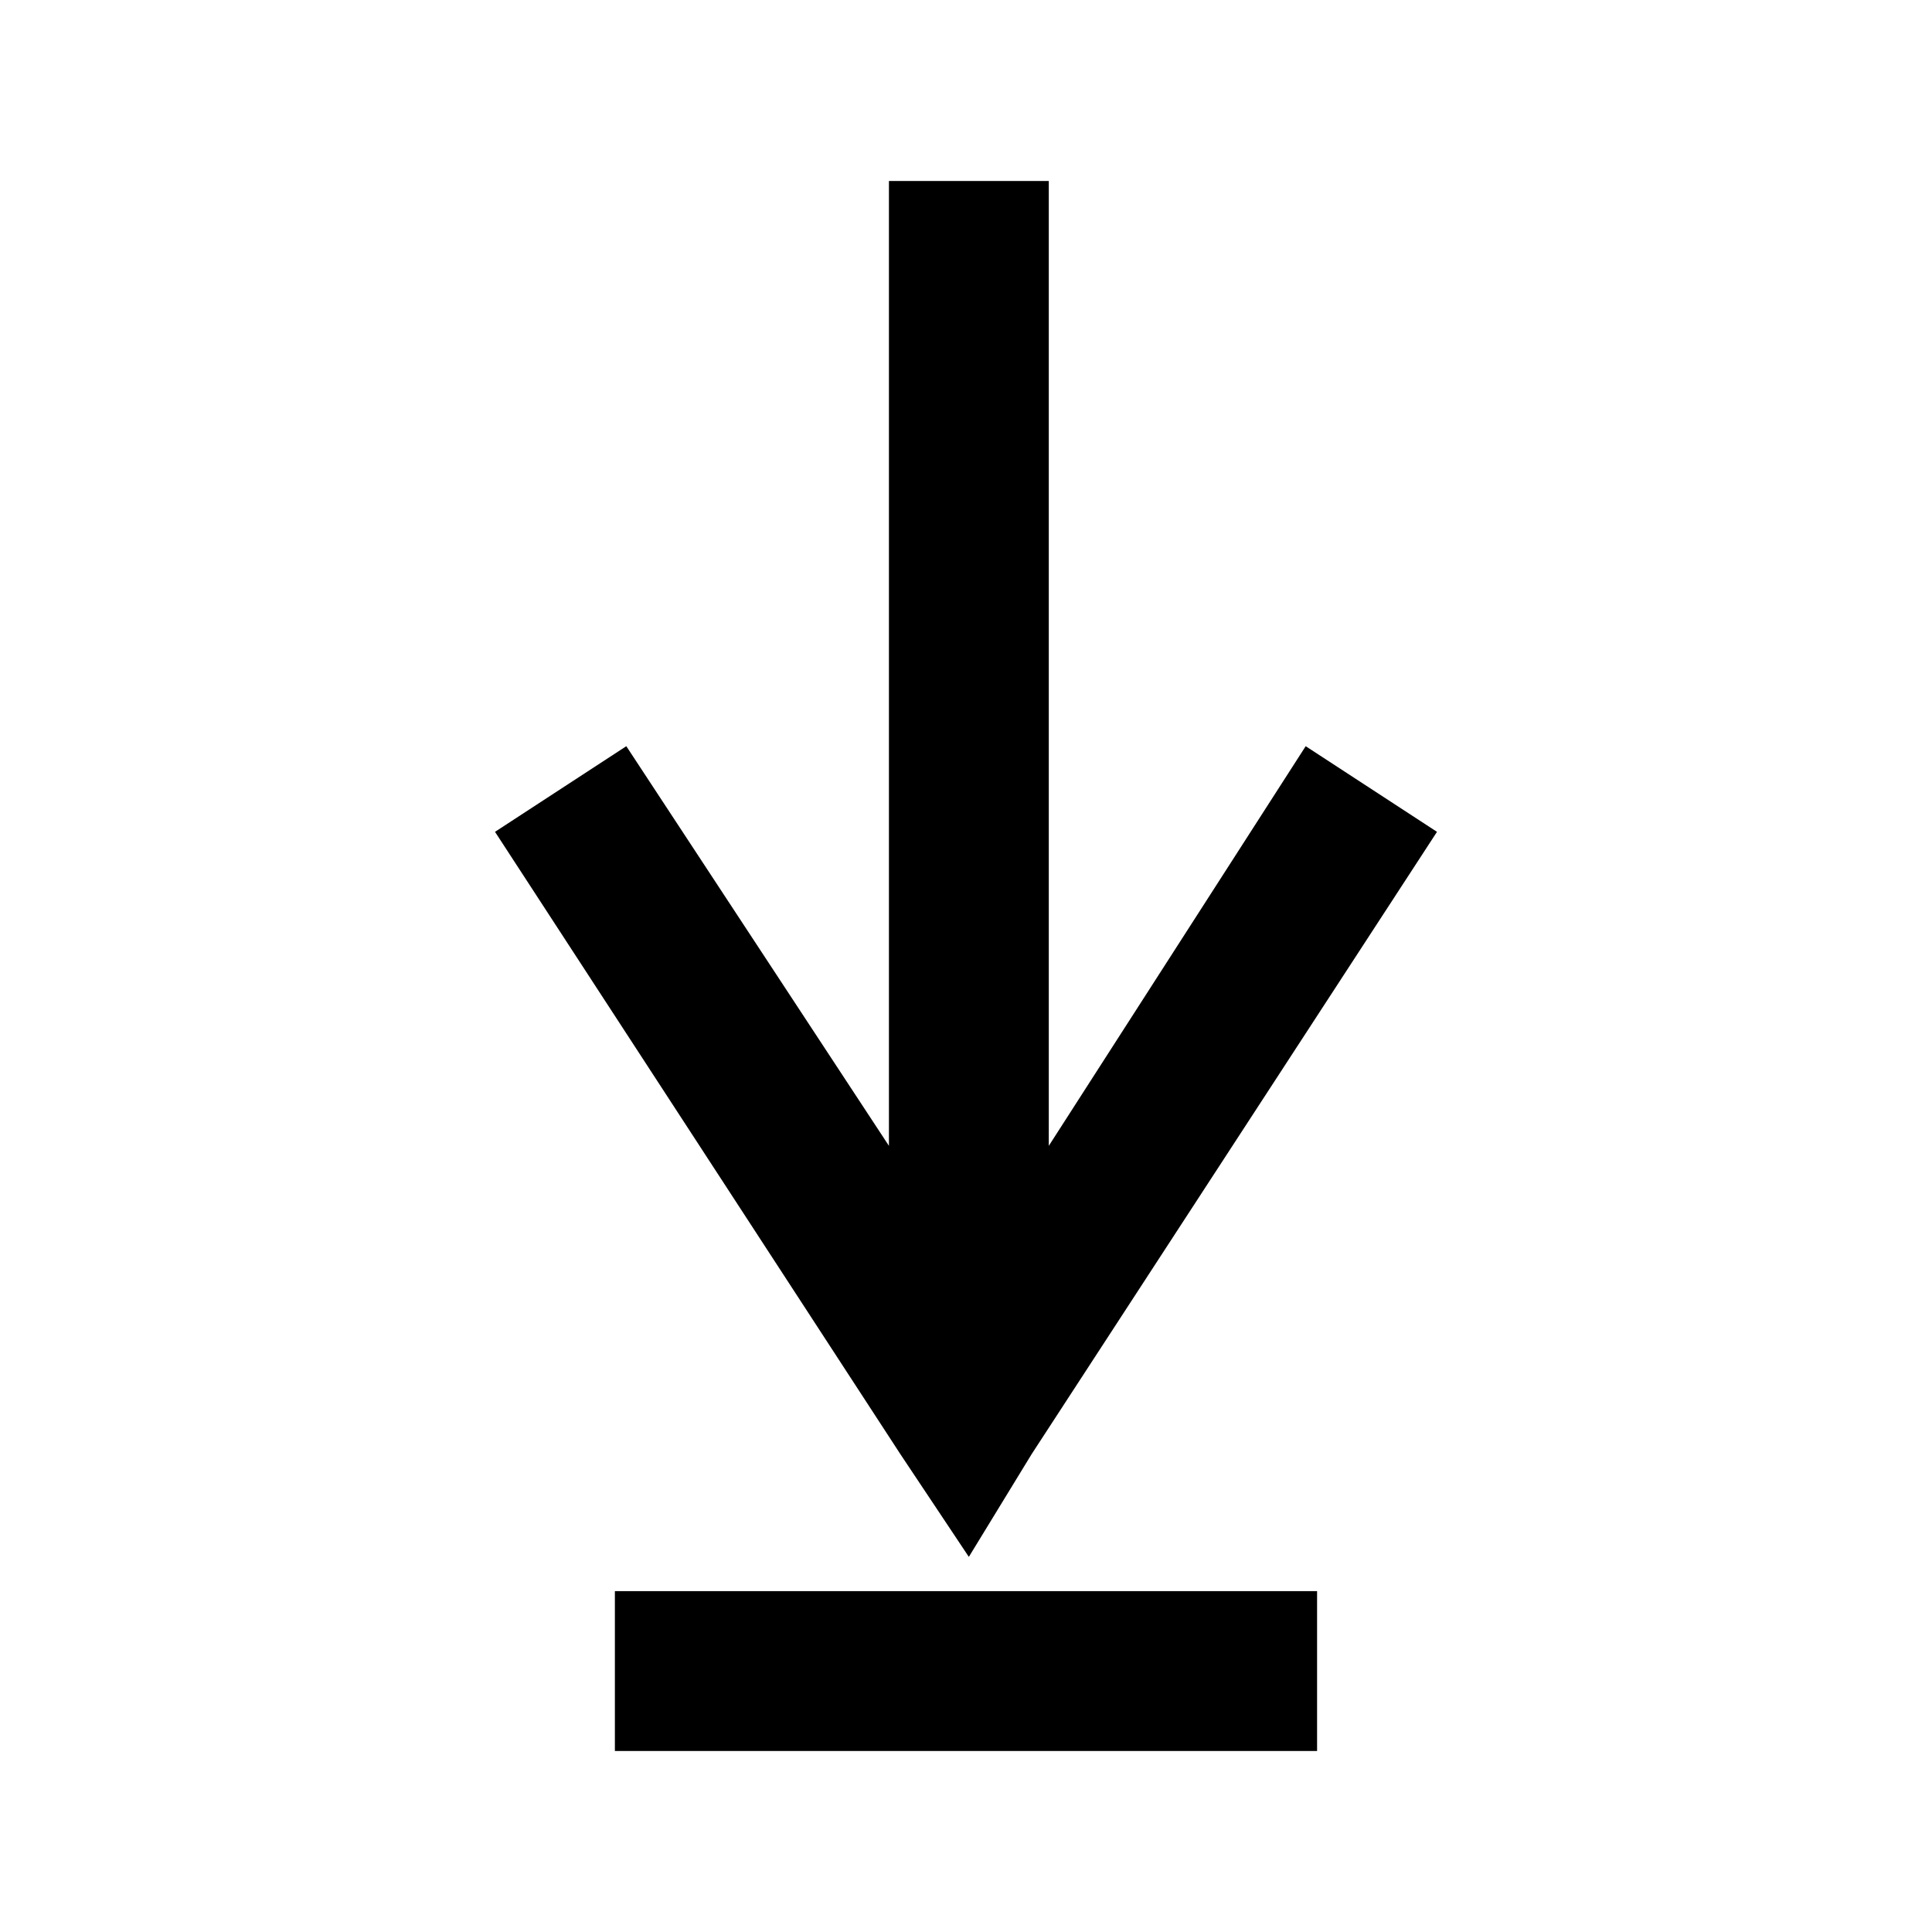<?xml version="1.0" encoding="UTF-8"?>
<!-- Uploaded to: ICON Repo, www.svgrepo.com, Generator: ICON Repo Mixer Tools -->
<svg fill="#000000" width="800px" height="800px" version="1.1" viewBox="144 144 512 512" xmlns="http://www.w3.org/2000/svg">
 <g>
  <path d="m421.94 447.66v-255.69h-42.363v255.69l-69.598-105.91-34.797 22.695 107.42 164.91 18.152 27.234 16.645-27.234 107.42-164.91-34.797-22.695z"/>
  <path d="m493.04 608.03h-186.09v-42.363h186.09z"/>
 </g>
</svg>